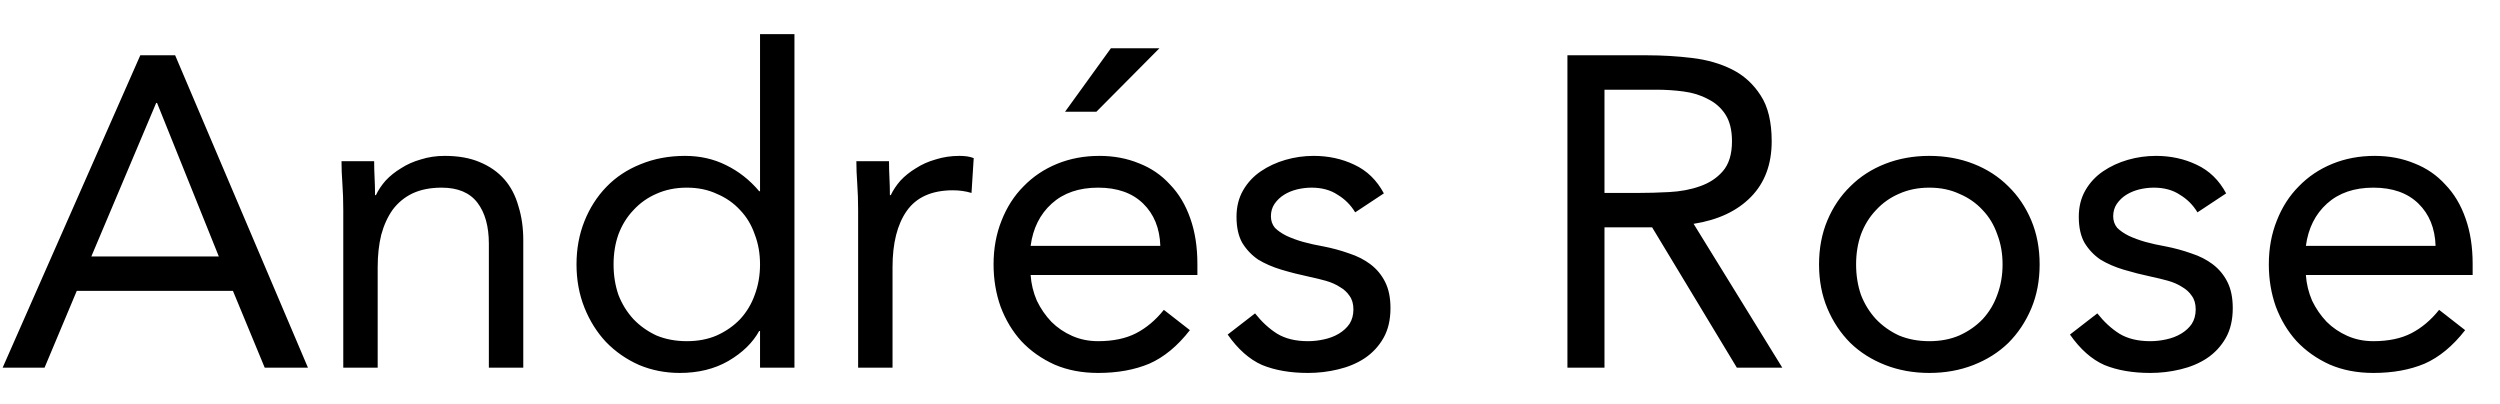 <svg width="68" height="11" viewBox="0 0 68 11" fill="none" xmlns="http://www.w3.org/2000/svg">
<path d="M3.816 1.504H4.764L8.376 10H7.2L6.336 7.912H2.088L1.212 10H0.072L3.816 1.504ZM4.272 2.8H4.248L2.484 6.976H5.952L4.272 2.8ZM9.337 5.716C9.337 5.46 9.329 5.22 9.313 4.996C9.297 4.772 9.289 4.568 9.289 4.384H10.177C10.177 4.536 10.181 4.688 10.189 4.84C10.197 4.992 10.201 5.148 10.201 5.308H10.225C10.289 5.172 10.377 5.04 10.489 4.912C10.609 4.784 10.749 4.672 10.909 4.576C11.069 4.472 11.249 4.392 11.449 4.336C11.649 4.272 11.865 4.24 12.097 4.24C12.465 4.24 12.781 4.296 13.045 4.408C13.317 4.52 13.541 4.676 13.717 4.876C13.893 5.076 14.021 5.32 14.101 5.608C14.189 5.888 14.233 6.196 14.233 6.532V10H13.297V6.628C13.297 6.156 13.193 5.784 12.985 5.512C12.777 5.24 12.453 5.104 12.013 5.104C11.709 5.104 11.445 5.156 11.221 5.26C11.005 5.364 10.825 5.512 10.681 5.704C10.545 5.896 10.441 6.124 10.369 6.388C10.305 6.652 10.273 6.944 10.273 7.264V10H9.337V5.716ZM20.673 9.004H20.649C20.473 9.324 20.193 9.596 19.809 9.82C19.433 10.036 18.993 10.144 18.489 10.144C18.097 10.144 17.729 10.072 17.385 9.928C17.041 9.776 16.741 9.568 16.485 9.304C16.237 9.04 16.041 8.728 15.897 8.368C15.753 8.008 15.681 7.616 15.681 7.192C15.681 6.768 15.753 6.376 15.897 6.016C16.041 5.656 16.241 5.344 16.497 5.08C16.753 4.816 17.061 4.612 17.421 4.468C17.789 4.316 18.193 4.24 18.633 4.24C19.041 4.24 19.413 4.324 19.749 4.492C20.093 4.66 20.393 4.896 20.649 5.2H20.673V0.928H21.609V10H20.673V9.004ZM20.673 7.192C20.673 6.896 20.625 6.624 20.529 6.376C20.441 6.12 20.309 5.9 20.133 5.716C19.957 5.524 19.745 5.376 19.497 5.272C19.257 5.16 18.985 5.104 18.681 5.104C18.377 5.104 18.101 5.16 17.853 5.272C17.613 5.376 17.405 5.524 17.229 5.716C17.053 5.9 16.917 6.12 16.821 6.376C16.733 6.624 16.689 6.896 16.689 7.192C16.689 7.488 16.733 7.764 16.821 8.02C16.917 8.268 17.053 8.488 17.229 8.68C17.405 8.864 17.613 9.012 17.853 9.124C18.101 9.228 18.377 9.28 18.681 9.28C18.985 9.28 19.257 9.228 19.497 9.124C19.745 9.012 19.957 8.864 20.133 8.68C20.309 8.488 20.441 8.268 20.529 8.02C20.625 7.764 20.673 7.488 20.673 7.192ZM23.341 5.716C23.341 5.46 23.333 5.22 23.317 4.996C23.301 4.772 23.293 4.568 23.293 4.384H24.181C24.181 4.536 24.185 4.688 24.193 4.84C24.201 4.992 24.205 5.148 24.205 5.308H24.229C24.293 5.172 24.381 5.04 24.493 4.912C24.613 4.784 24.753 4.672 24.913 4.576C25.073 4.472 25.253 4.392 25.453 4.336C25.653 4.272 25.869 4.24 26.101 4.24C26.165 4.24 26.229 4.244 26.293 4.252C26.357 4.26 26.421 4.276 26.485 4.3L26.425 5.248C26.265 5.2 26.097 5.176 25.921 5.176C25.345 5.176 24.925 5.364 24.661 5.74C24.405 6.108 24.277 6.616 24.277 7.264V10H23.341V5.716ZM32.365 8.98C32.029 9.412 31.661 9.716 31.261 9.892C30.861 10.06 30.397 10.144 29.869 10.144C29.429 10.144 29.033 10.068 28.681 9.916C28.329 9.756 28.029 9.544 27.781 9.28C27.541 9.016 27.353 8.704 27.217 8.344C27.089 7.984 27.025 7.6 27.025 7.192C27.025 6.76 27.097 6.364 27.241 6.004C27.385 5.636 27.585 5.324 27.841 5.068C28.097 4.804 28.401 4.6 28.753 4.456C29.105 4.312 29.489 4.24 29.905 4.24C30.297 4.24 30.657 4.308 30.985 4.444C31.313 4.572 31.593 4.764 31.825 5.02C32.065 5.268 32.249 5.576 32.377 5.944C32.505 6.304 32.569 6.716 32.569 7.18V7.48H28.033C28.049 7.72 28.105 7.952 28.201 8.176C28.305 8.392 28.437 8.584 28.597 8.752C28.757 8.912 28.945 9.04 29.161 9.136C29.377 9.232 29.613 9.28 29.869 9.28C30.277 9.28 30.621 9.208 30.901 9.064C31.181 8.92 31.433 8.708 31.657 8.428L32.365 8.98ZM31.561 6.688C31.545 6.208 31.389 5.824 31.093 5.536C30.797 5.248 30.389 5.104 29.869 5.104C29.349 5.104 28.929 5.248 28.609 5.536C28.289 5.824 28.097 6.208 28.033 6.688H31.561ZM30.217 1.312H31.537L29.821 3.04H28.969L30.217 1.312ZM34.137 8.524C34.321 8.756 34.521 8.94 34.737 9.076C34.961 9.212 35.241 9.28 35.577 9.28C35.721 9.28 35.865 9.264 36.009 9.232C36.161 9.2 36.297 9.148 36.417 9.076C36.537 9.004 36.633 8.916 36.705 8.812C36.777 8.7 36.813 8.568 36.813 8.416C36.813 8.264 36.777 8.14 36.705 8.044C36.641 7.948 36.553 7.868 36.441 7.804C36.329 7.732 36.201 7.676 36.057 7.636C35.913 7.596 35.765 7.56 35.613 7.528C35.349 7.472 35.097 7.408 34.857 7.336C34.617 7.264 34.405 7.172 34.221 7.06C34.045 6.94 33.901 6.788 33.789 6.604C33.685 6.42 33.633 6.184 33.633 5.896C33.633 5.624 33.693 5.384 33.813 5.176C33.933 4.968 34.093 4.796 34.293 4.66C34.493 4.524 34.717 4.42 34.965 4.348C35.213 4.276 35.469 4.24 35.733 4.24C36.133 4.24 36.501 4.32 36.837 4.48C37.181 4.64 37.449 4.9 37.641 5.26L36.861 5.776C36.741 5.576 36.581 5.416 36.381 5.296C36.189 5.168 35.953 5.104 35.673 5.104C35.545 5.104 35.413 5.12 35.277 5.152C35.149 5.184 35.033 5.232 34.929 5.296C34.825 5.36 34.737 5.444 34.665 5.548C34.601 5.644 34.569 5.756 34.569 5.884C34.569 6.004 34.605 6.108 34.677 6.196C34.757 6.276 34.861 6.348 34.989 6.412C35.125 6.476 35.277 6.532 35.445 6.58C35.621 6.628 35.801 6.668 35.985 6.7C36.233 6.748 36.469 6.812 36.693 6.892C36.917 6.964 37.113 7.064 37.281 7.192C37.449 7.32 37.581 7.48 37.677 7.672C37.773 7.864 37.821 8.1 37.821 8.38C37.821 8.7 37.757 8.972 37.629 9.196C37.501 9.42 37.329 9.604 37.113 9.748C36.905 9.884 36.665 9.984 36.393 10.048C36.129 10.112 35.857 10.144 35.577 10.144C35.097 10.144 34.681 10.072 34.329 9.928C33.985 9.776 33.673 9.5 33.393 9.1L34.137 8.524ZM42.634 1.504H44.806C45.214 1.504 45.618 1.528 46.018 1.576C46.426 1.624 46.79 1.728 47.11 1.888C47.43 2.048 47.69 2.284 47.89 2.596C48.09 2.9 48.19 3.316 48.19 3.844C48.19 4.468 48.002 4.972 47.626 5.356C47.25 5.74 46.73 5.984 46.066 6.088L48.478 10H47.242L44.938 6.184H43.642V10H42.634V1.504ZM43.642 5.248H44.542C44.822 5.248 45.11 5.24 45.406 5.224C45.71 5.208 45.986 5.156 46.234 5.068C46.49 4.98 46.698 4.844 46.858 4.66C47.026 4.468 47.11 4.196 47.11 3.844C47.11 3.54 47.05 3.296 46.93 3.112C46.81 2.928 46.65 2.788 46.45 2.692C46.258 2.588 46.038 2.52 45.79 2.488C45.55 2.456 45.306 2.44 45.058 2.44H43.642V5.248ZM49.478 7.192C49.478 6.752 49.554 6.352 49.706 5.992C49.858 5.632 50.066 5.324 50.33 5.068C50.594 4.804 50.91 4.6 51.278 4.456C51.646 4.312 52.046 4.24 52.478 4.24C52.91 4.24 53.31 4.312 53.678 4.456C54.046 4.6 54.362 4.804 54.626 5.068C54.89 5.324 55.098 5.632 55.25 5.992C55.402 6.352 55.478 6.752 55.478 7.192C55.478 7.632 55.402 8.032 55.25 8.392C55.098 8.752 54.89 9.064 54.626 9.328C54.362 9.584 54.046 9.784 53.678 9.928C53.31 10.072 52.91 10.144 52.478 10.144C52.046 10.144 51.646 10.072 51.278 9.928C50.91 9.784 50.594 9.584 50.33 9.328C50.066 9.064 49.858 8.752 49.706 8.392C49.554 8.032 49.478 7.632 49.478 7.192ZM50.486 7.192C50.486 7.488 50.53 7.764 50.618 8.02C50.714 8.268 50.85 8.488 51.026 8.68C51.202 8.864 51.41 9.012 51.65 9.124C51.898 9.228 52.174 9.28 52.478 9.28C52.782 9.28 53.054 9.228 53.294 9.124C53.542 9.012 53.754 8.864 53.93 8.68C54.106 8.488 54.238 8.268 54.326 8.02C54.422 7.764 54.47 7.488 54.47 7.192C54.47 6.896 54.422 6.624 54.326 6.376C54.238 6.12 54.106 5.9 53.93 5.716C53.754 5.524 53.542 5.376 53.294 5.272C53.054 5.16 52.782 5.104 52.478 5.104C52.174 5.104 51.898 5.16 51.65 5.272C51.41 5.376 51.202 5.524 51.026 5.716C50.85 5.9 50.714 6.12 50.618 6.376C50.53 6.624 50.486 6.896 50.486 7.192ZM57.047 8.524C57.231 8.756 57.431 8.94 57.647 9.076C57.871 9.212 58.151 9.28 58.487 9.28C58.631 9.28 58.775 9.264 58.919 9.232C59.071 9.2 59.207 9.148 59.327 9.076C59.447 9.004 59.543 8.916 59.615 8.812C59.687 8.7 59.723 8.568 59.723 8.416C59.723 8.264 59.687 8.14 59.615 8.044C59.551 7.948 59.463 7.868 59.351 7.804C59.239 7.732 59.111 7.676 58.967 7.636C58.823 7.596 58.675 7.56 58.523 7.528C58.259 7.472 58.007 7.408 57.767 7.336C57.527 7.264 57.315 7.172 57.131 7.06C56.955 6.94 56.811 6.788 56.699 6.604C56.595 6.42 56.543 6.184 56.543 5.896C56.543 5.624 56.603 5.384 56.723 5.176C56.843 4.968 57.003 4.796 57.203 4.66C57.403 4.524 57.627 4.42 57.875 4.348C58.123 4.276 58.379 4.24 58.643 4.24C59.043 4.24 59.411 4.32 59.747 4.48C60.091 4.64 60.359 4.9 60.551 5.26L59.771 5.776C59.651 5.576 59.491 5.416 59.291 5.296C59.099 5.168 58.863 5.104 58.583 5.104C58.455 5.104 58.323 5.12 58.187 5.152C58.059 5.184 57.943 5.232 57.839 5.296C57.735 5.36 57.647 5.444 57.575 5.548C57.511 5.644 57.479 5.756 57.479 5.884C57.479 6.004 57.515 6.108 57.587 6.196C57.667 6.276 57.771 6.348 57.899 6.412C58.035 6.476 58.187 6.532 58.355 6.58C58.531 6.628 58.711 6.668 58.895 6.7C59.143 6.748 59.379 6.812 59.603 6.892C59.827 6.964 60.023 7.064 60.191 7.192C60.359 7.32 60.491 7.48 60.587 7.672C60.683 7.864 60.731 8.1 60.731 8.38C60.731 8.7 60.667 8.972 60.539 9.196C60.411 9.42 60.239 9.604 60.023 9.748C59.815 9.884 59.575 9.984 59.303 10.048C59.039 10.112 58.767 10.144 58.487 10.144C58.007 10.144 57.591 10.072 57.239 9.928C56.895 9.776 56.583 9.5 56.303 9.1L57.047 8.524ZM67.052 8.98C66.716 9.412 66.348 9.716 65.948 9.892C65.548 10.06 65.084 10.144 64.556 10.144C64.116 10.144 63.72 10.068 63.368 9.916C63.016 9.756 62.716 9.544 62.468 9.28C62.228 9.016 62.04 8.704 61.904 8.344C61.776 7.984 61.712 7.6 61.712 7.192C61.712 6.76 61.784 6.364 61.928 6.004C62.072 5.636 62.272 5.324 62.528 5.068C62.784 4.804 63.088 4.6 63.44 4.456C63.792 4.312 64.176 4.24 64.592 4.24C64.984 4.24 65.344 4.308 65.672 4.444C66 4.572 66.28 4.764 66.512 5.02C66.752 5.268 66.936 5.576 67.064 5.944C67.192 6.304 67.256 6.716 67.256 7.18V7.48H62.72C62.736 7.72 62.792 7.952 62.888 8.176C62.992 8.392 63.124 8.584 63.284 8.752C63.444 8.912 63.632 9.04 63.848 9.136C64.064 9.232 64.3 9.28 64.556 9.28C64.964 9.28 65.308 9.208 65.588 9.064C65.868 8.92 66.12 8.708 66.344 8.428L67.052 8.98ZM66.248 6.688C66.232 6.208 66.076 5.824 65.78 5.536C65.484 5.248 65.076 5.104 64.556 5.104C64.036 5.104 63.616 5.248 63.296 5.536C62.976 5.824 62.784 6.208 62.72 6.688H66.248Z" fill="black"/>
</svg>
